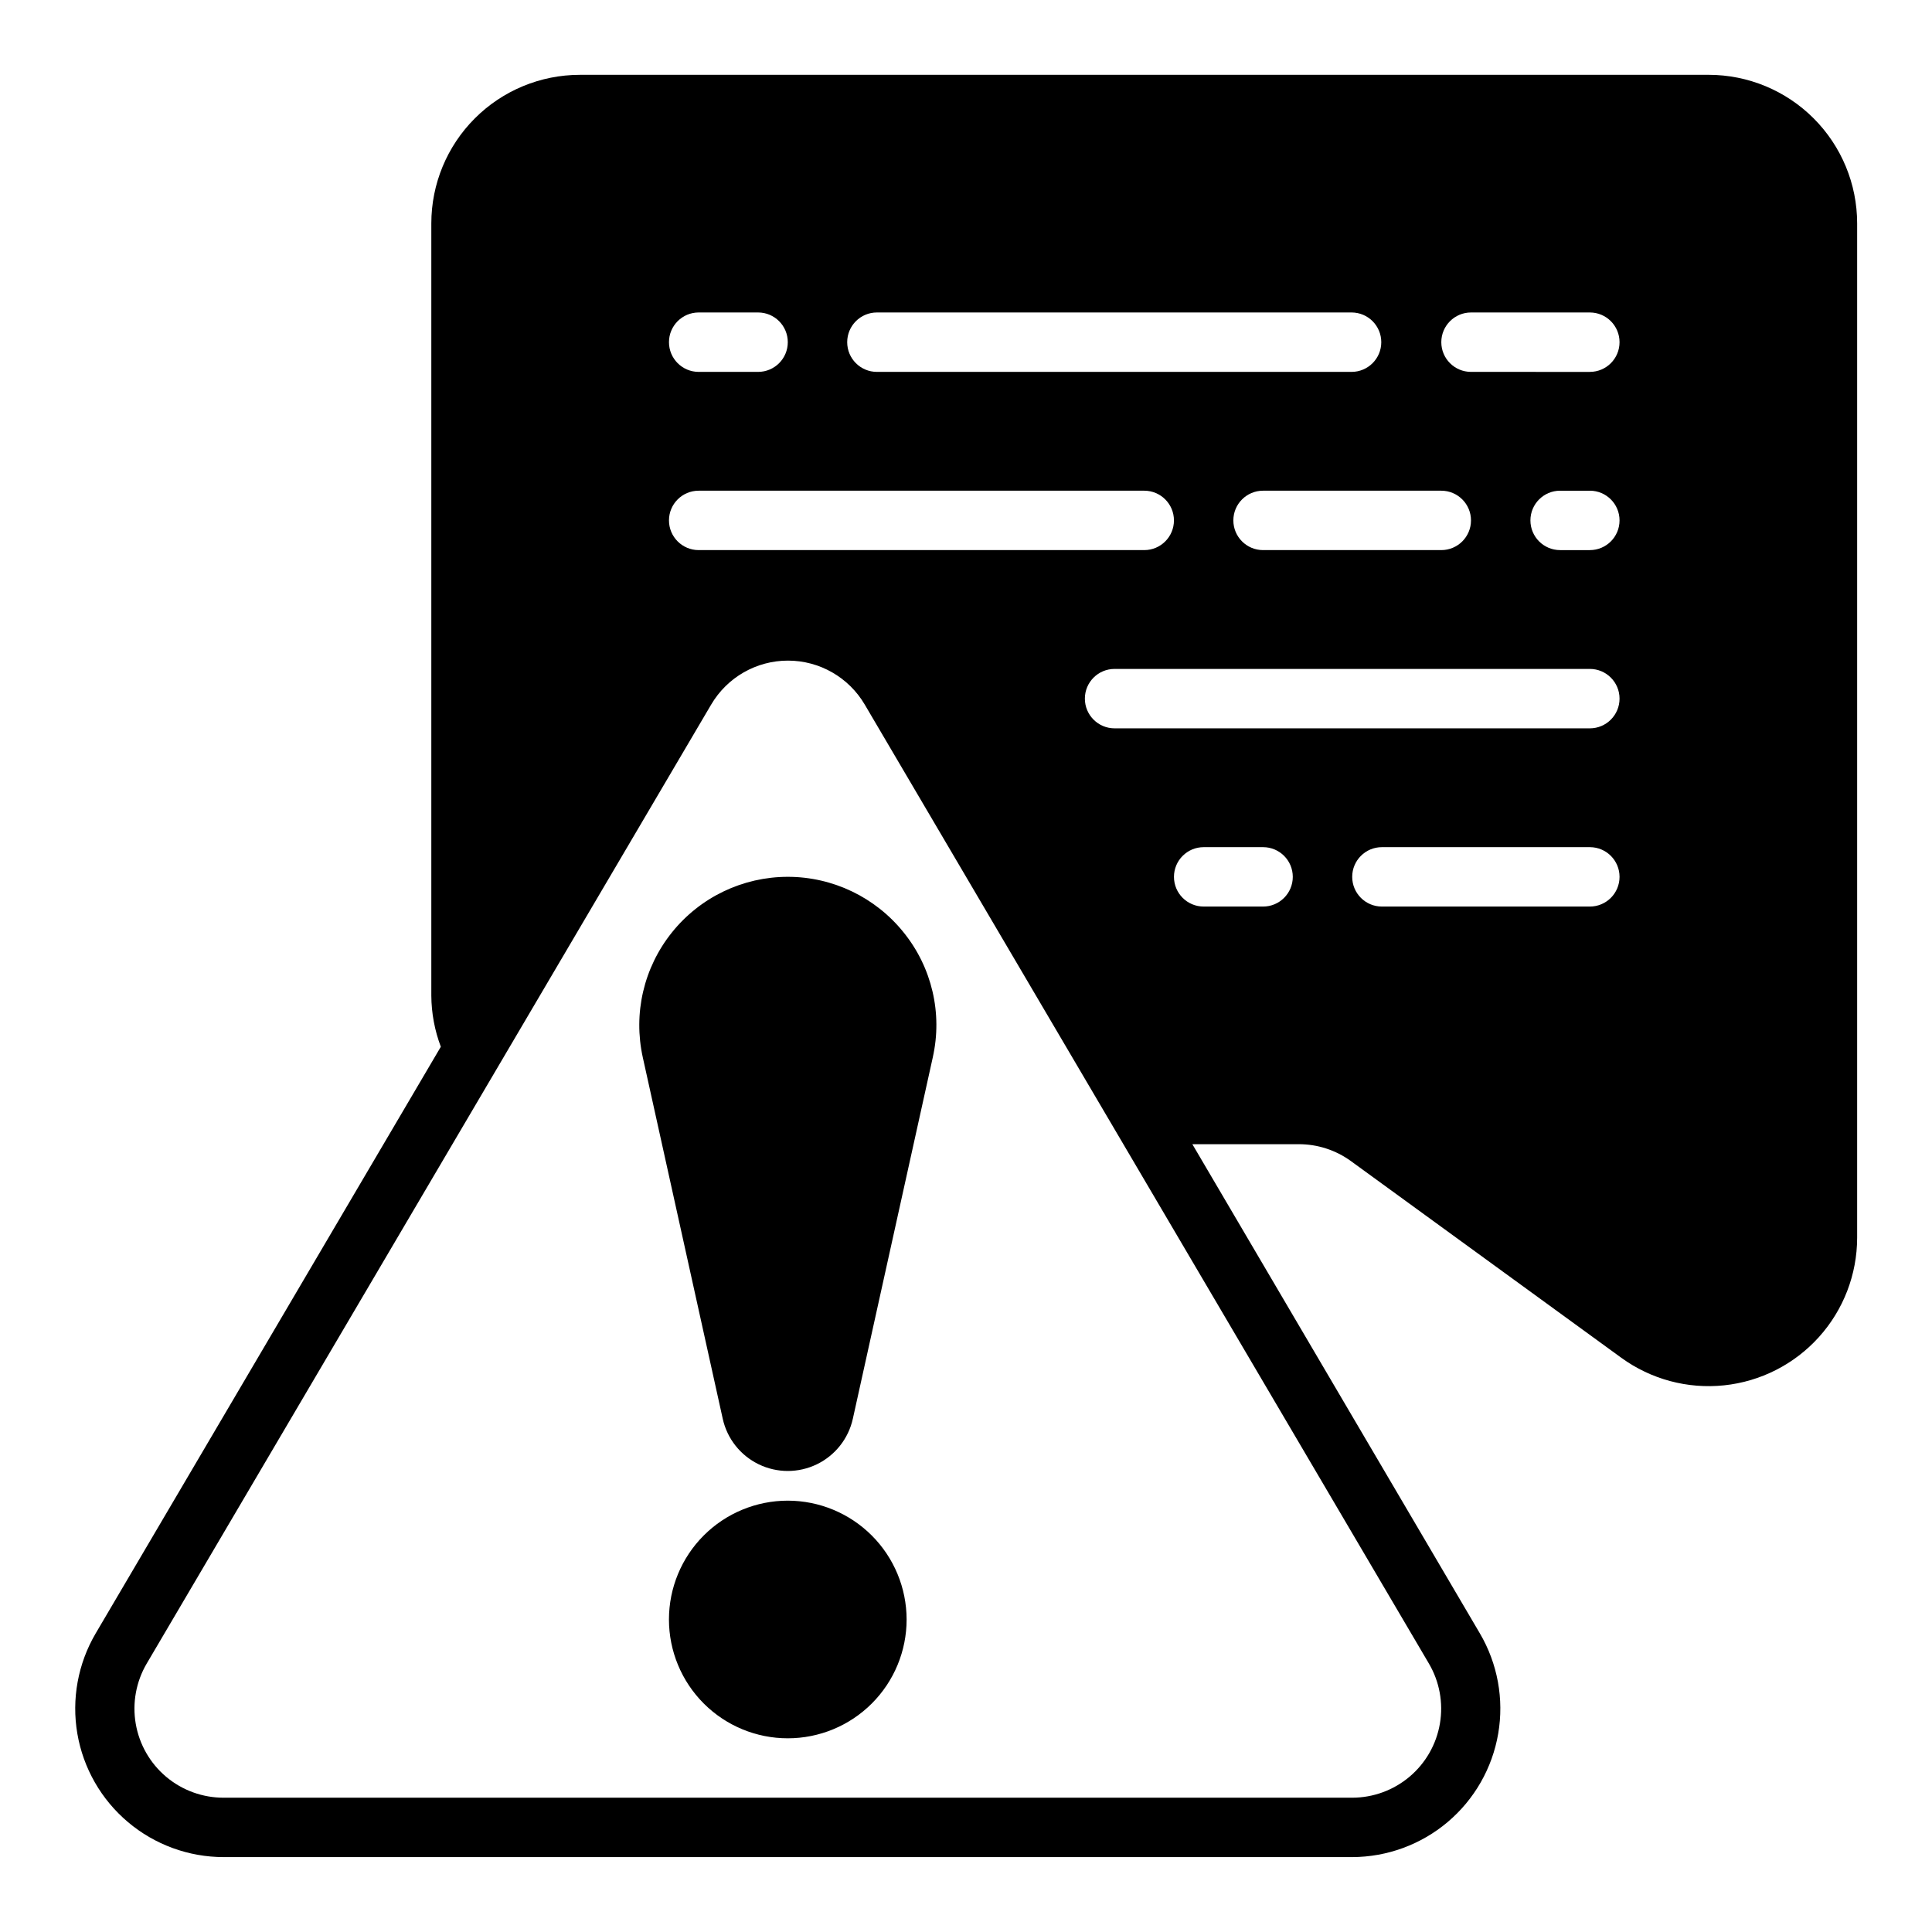 <?xml version="1.0" encoding="UTF-8"?>
<!-- Uploaded to: SVG Find, www.svgfind.com, Generator: SVG Find Mixer Tools -->
<svg fill="#000000" width="800px" height="800px" version="1.1" viewBox="144 144 512 512" xmlns="http://www.w3.org/2000/svg">
 <path d="m383.47 391.1c-7.469-9.309-18.758-14.73-30.691-14.734-11.938 0-23.227 5.414-30.699 14.723-7.469 9.309-10.312 21.504-7.727 33.156l21.176 95.723c1.16 5.277 4.676 9.73 9.539 12.086 4.863 2.359 10.535 2.359 15.398 0 4.863-2.356 8.379-6.809 9.543-12.086l21.176-95.723c2.641-11.648-0.203-23.859-7.715-33.145zm-30.703 150.59c-8.352 0-16.359 3.316-22.266 9.223-5.902 5.906-9.223 13.914-9.223 22.266 0 8.352 3.32 16.359 9.223 22.266 5.906 5.906 13.914 9.223 22.266 9.223s16.359-3.316 22.266-9.223 9.223-13.914 9.223-22.266c-0.012-8.348-3.332-16.352-9.234-22.254-5.902-5.902-13.906-9.223-22.254-9.234zm30.699-150.59h0.004c-7.469-9.309-18.758-14.73-30.691-14.734-11.938 0-23.227 5.414-30.699 14.723-7.469 9.309-10.312 21.504-7.727 33.156l21.176 95.723c1.16 5.277 4.676 9.73 9.539 12.086 4.863 2.359 10.535 2.359 15.398 0 4.863-2.356 8.379-6.809 9.543-12.086l21.176-95.723c2.641-11.648-0.203-23.859-7.715-33.145zm-30.699 150.59c-8.352 0-16.359 3.316-22.266 9.223-5.902 5.906-9.223 13.914-9.223 22.266 0 8.352 3.32 16.359 9.223 22.266 5.906 5.906 13.914 9.223 22.266 9.223s16.359-3.316 22.266-9.223 9.223-13.914 9.223-22.266c-0.012-8.348-3.332-16.352-9.234-22.254-5.902-5.902-13.906-9.223-22.254-9.234zm244.04-377.86h-299.14c-10.441 0.004-20.449 4.152-27.828 11.535-7.383 7.379-11.531 17.391-11.535 27.828v204.67c0.031 4.625 0.883 9.211 2.519 13.539l-91.473 155.47c-4.699 8.008-6.418 17.418-4.852 26.566 1.566 9.152 6.32 17.453 13.418 23.438 7.094 5.988 16.078 9.27 25.363 9.273h299.06c9.273-0.023 18.242-3.316 25.324-9.305 7.082-5.992 11.82-14.289 13.379-23.434 1.562-9.141-0.16-18.539-4.856-26.539l-76.199-129.65h28.18c4.977-0.012 9.828 1.562 13.855 4.488l71.637 52.113c7.863 5.715 17.566 8.316 27.238 7.305s18.625-5.57 25.133-12.789c6.512-7.223 10.121-16.598 10.133-26.32v-268.83c-0.004-10.438-4.152-20.449-11.535-27.828-7.379-7.383-17.387-11.531-27.824-11.535zm-220.42 62.977h125.79c4.348 0 7.875 3.527 7.875 7.875s-3.527 7.871-7.875 7.871h-125.79c-4.348 0-7.871-3.523-7.871-7.871s3.523-7.875 7.871-7.875zm149.57 47.23-0.004 0.004c4.348 0 7.875 3.523 7.875 7.871 0 4.348-3.527 7.871-7.875 7.871h-47.23c-4.348 0-7.871-3.523-7.871-7.871 0-4.348 3.523-7.871 7.871-7.871zm-196.8-47.23h15.746c4.348 0 7.871 3.527 7.871 7.875s-3.523 7.871-7.871 7.871h-15.746c-4.348 0-7.871-3.523-7.871-7.871s3.523-7.875 7.871-7.875zm0 47.23 118.08 0.004c4.348 0 7.871 3.523 7.871 7.871 0 4.348-3.523 7.871-7.871 7.871h-118.08c-4.348 0-7.871-3.523-7.871-7.871 0-4.348 3.523-7.871 7.871-7.871zm193.5 310.79c2.828 4.801 3.867 10.445 2.934 15.938-0.93 5.488-3.777 10.477-8.031 14.07s-9.641 5.57-15.211 5.574h-299.06c-5.578 0.016-10.984-1.949-15.254-5.539-4.269-3.594-7.125-8.582-8.066-14.082-0.941-5.5 0.098-11.152 2.93-15.961l149.57-254.11v0.004c4.238-7.219 11.98-11.652 20.348-11.652 8.371 0 16.113 4.434 20.352 11.652zm-43.926-200.58h-15.742c-4.348 0-7.875-3.523-7.875-7.871 0-4.348 3.527-7.871 7.875-7.871h15.742c4.348 0 7.871 3.523 7.871 7.871 0 4.348-3.523 7.871-7.871 7.871zm86.594 0h-55.105c-4.348 0-7.871-3.523-7.871-7.871 0-4.348 3.523-7.871 7.871-7.871h55.105c4.348 0 7.871 3.523 7.871 7.871 0 4.348-3.523 7.871-7.871 7.871zm0-47.23h-125.95c-4.348 0-7.871-3.527-7.871-7.875 0-4.348 3.523-7.871 7.871-7.871h125.95c4.348 0 7.871 3.523 7.871 7.871 0 4.348-3.523 7.875-7.871 7.875zm0-47.23-7.875-0.004c-4.348 0-7.871-3.523-7.871-7.871 0-4.348 3.523-7.871 7.871-7.871h7.875c4.348 0 7.871 3.523 7.871 7.871 0 4.348-3.523 7.871-7.871 7.871zm0-47.23-31.488-0.004c-4.348 0-7.875-3.523-7.875-7.871s3.527-7.875 7.875-7.875h31.488c4.348 0 7.871 3.527 7.871 7.875s-3.523 7.871-7.871 7.871zm-243.25 148.54c-7.477 9.301-10.316 21.496-7.715 33.145l21.176 95.723c1.16 5.277 4.676 9.73 9.539 12.086 4.863 2.359 10.535 2.359 15.398 0 4.863-2.356 8.379-6.809 9.543-12.086l21.176-95.723c2.578-11.652-0.27-23.844-7.738-33.148-7.473-9.301-18.758-14.715-30.691-14.715s-23.219 5.414-30.688 14.719zm30.699 150.59c-8.352 0-16.359 3.316-22.266 9.223-5.902 5.906-9.223 13.914-9.223 22.266 0 8.352 3.32 16.359 9.223 22.266 5.906 5.906 13.914 9.223 22.266 9.223s16.359-3.316 22.266-9.223 9.223-13.914 9.223-22.266c-0.012-8.348-3.332-16.352-9.234-22.254-5.902-5.902-13.906-9.223-22.254-9.234z"/>
</svg>
